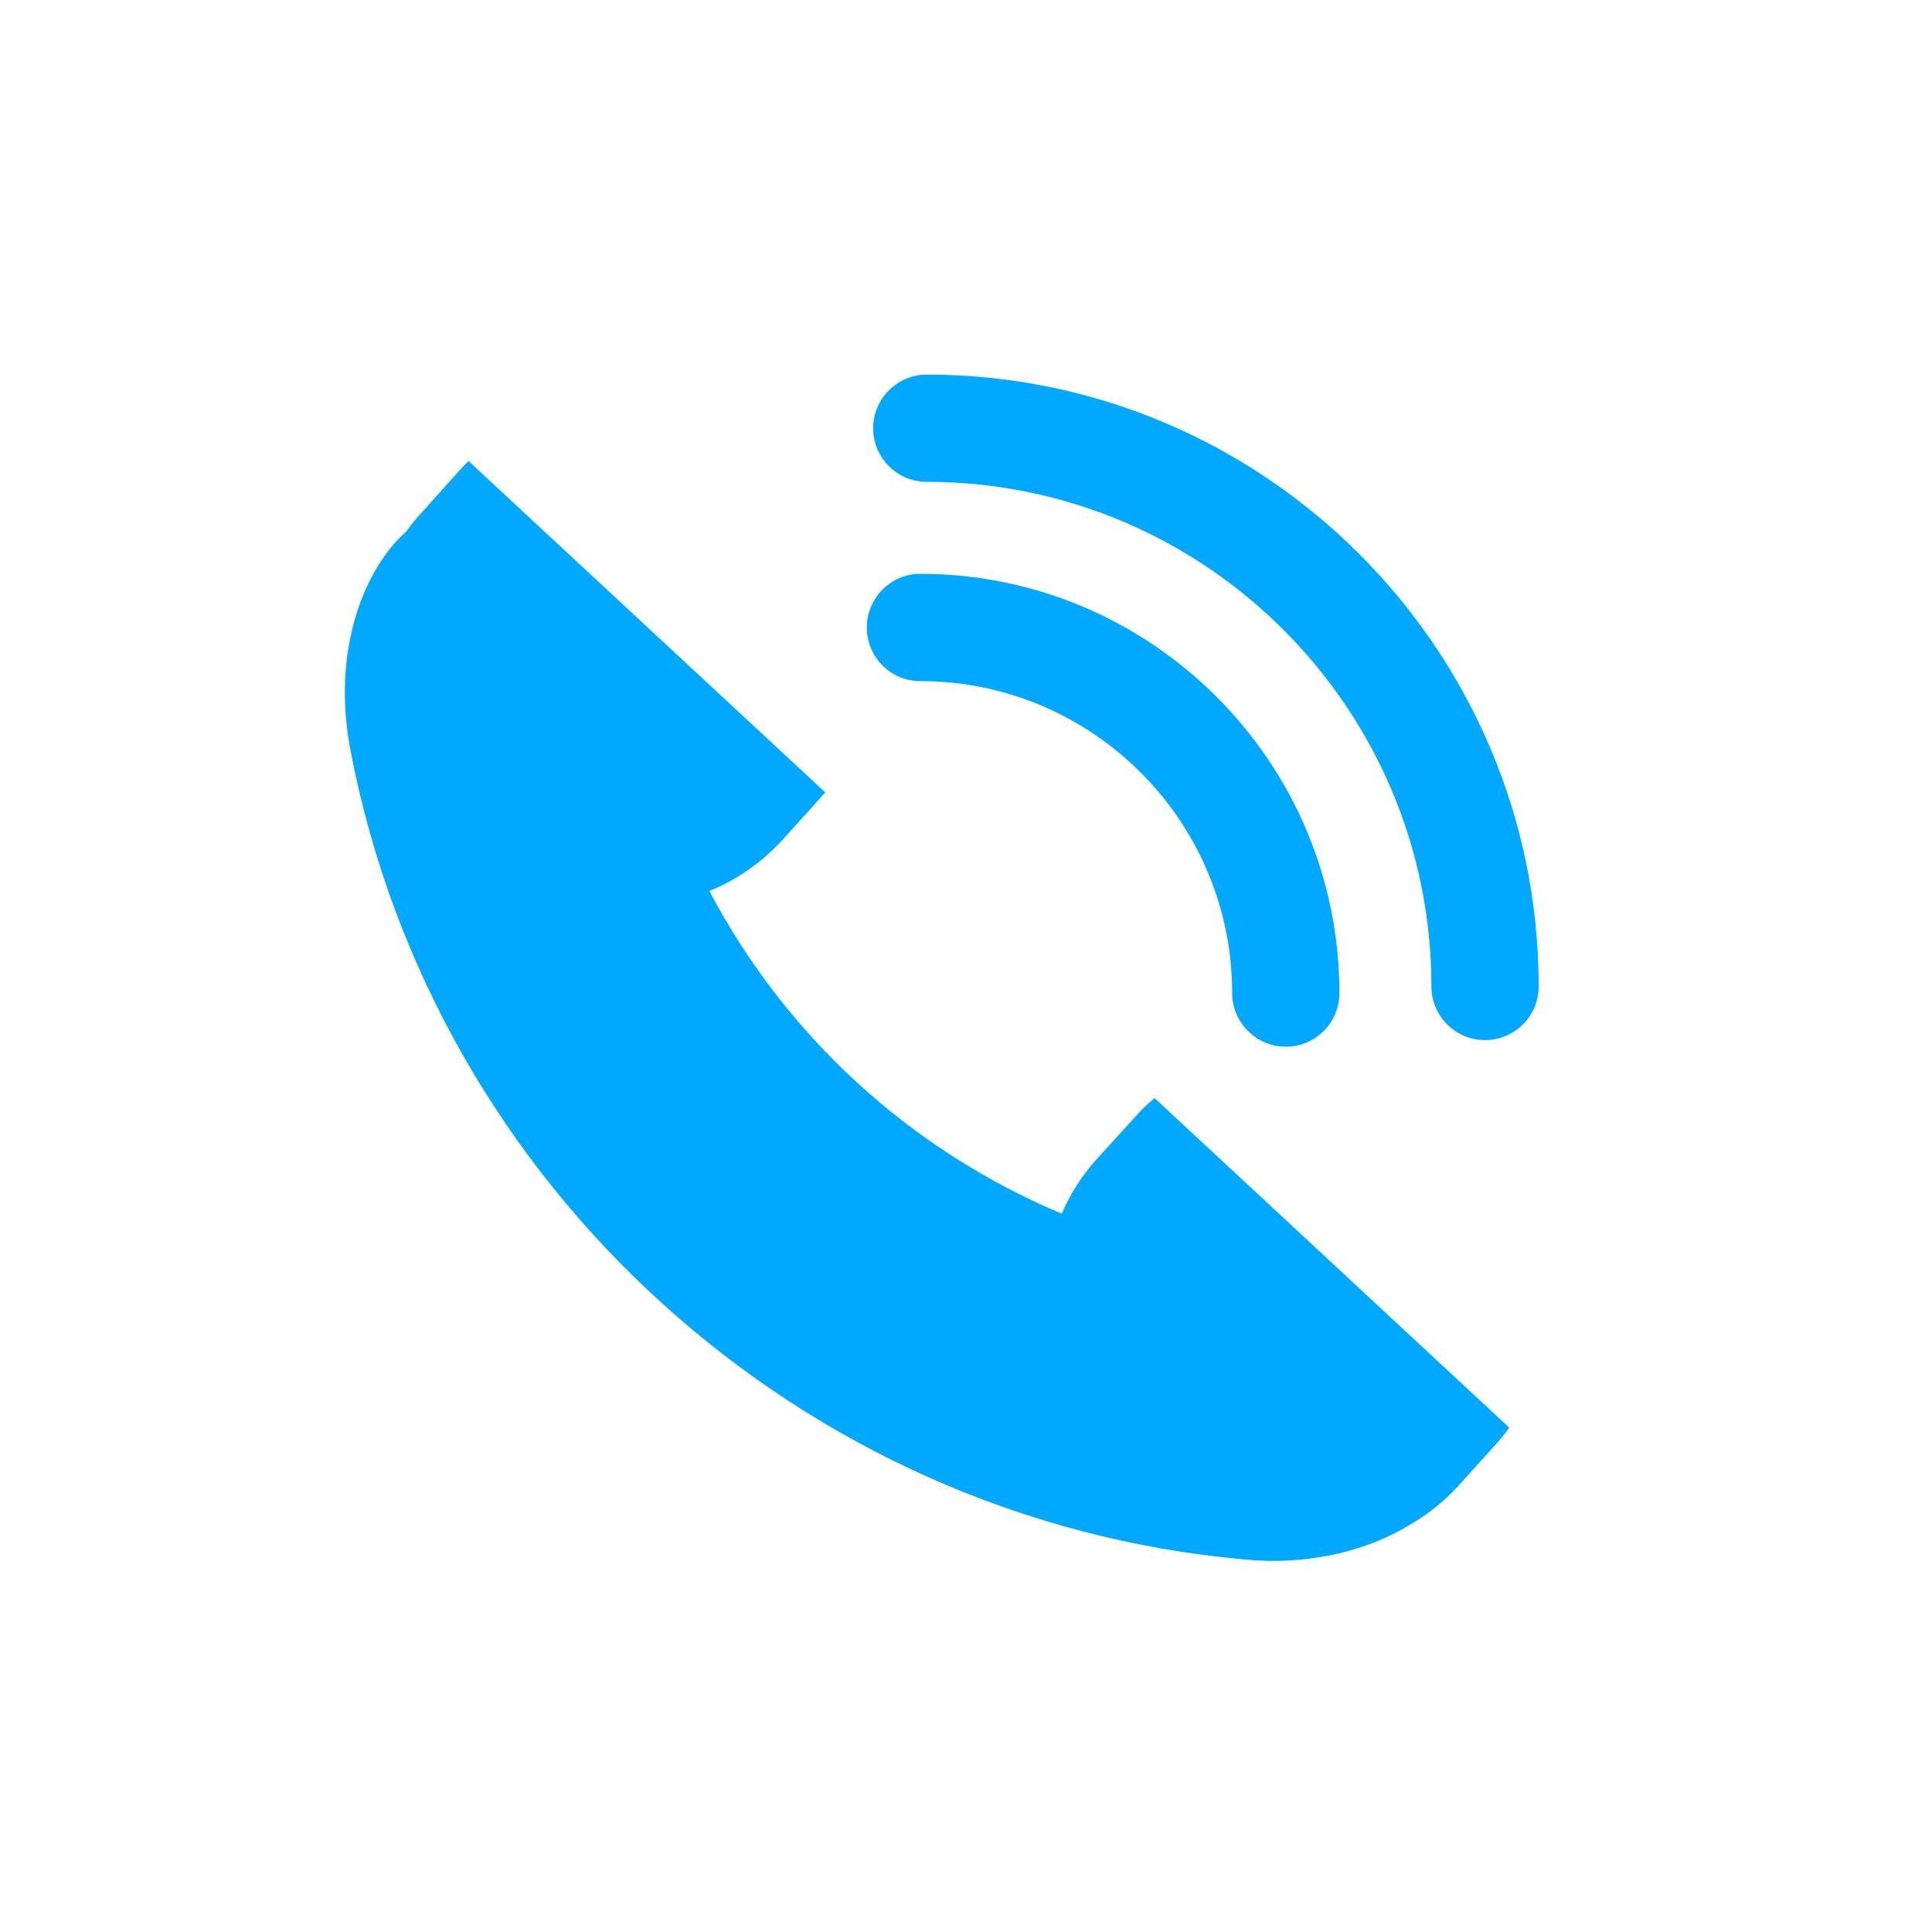 <?xml version="1.0" encoding="UTF-8"?> <svg xmlns="http://www.w3.org/2000/svg" xmlns:xlink="http://www.w3.org/1999/xlink" xmlns:xodm="http://www.corel.com/coreldraw/odm/2003" xml:space="preserve" width="67px" height="67px" version="1.1" style="shape-rendering:geometricPrecision; text-rendering:geometricPrecision; image-rendering:optimizeQuality; fill-rule:evenodd; clip-rule:evenodd" viewBox="0 0 67 67"> <defs> <style type="text/css"> .fil0 {fill:#00A9FF;fill-rule:nonzero} </style> </defs> <g id="Слой_x0020_1">  <g id="_1823135256032"> <path class="fil0" d="M14.61 17.79c-0.19,0.2 -0.36,0.42 -0.52,0.64 -1.46,1.29 -2.61,4.13 -1.93,7.62 2.9,15.13 15.65,26.66 30.99,28.03 0.33,0.03 0.66,0.05 0.99,0.05 1.76,0 3.42,-0.44 4.75,-1.25 0.64,-0.37 1.21,-0.83 1.69,-1.36l1.32 -1.46c0.16,-0.18 0.31,-0.36 0.44,-0.55l-12.3 -11.43c-0.24,0.2 -0.46,0.41 -0.67,0.65l-1.32 1.45c-0.52,0.57 -0.93,1.21 -1.23,1.91 -5.25,-2.21 -9.56,-6.15 -12.22,-11.19 0.96,-0.39 1.83,-1 2.54,-1.78l1.31 -1.45c0.06,-0.07 0.11,-0.13 0.17,-0.19l-12.37 -11.49c-0.11,0.11 -0.22,0.22 -0.33,0.34l-1.31 1.46z"></path> <path class="fil0" d="M53.36 34.21c0,-11.7 -9.52,-21.22 -21.22,-21.22 -1.02,0 -1.86,0.84 -1.86,1.86 0,1.03 0.84,1.86 1.86,1.86 9.65,0 17.5,7.85 17.5,17.5 0,1.03 0.84,1.86 1.86,1.86 1.02,0 1.86,-0.83 1.86,-1.86z"></path> <path class="fil0" d="M31.91 19.9c-1.02,0 -1.85,0.84 -1.85,1.86 0,1.03 0.83,1.86 1.85,1.86 5.97,0 10.82,4.85 10.82,10.82 0,1.02 0.84,1.86 1.86,1.86 1.03,0 1.86,-0.84 1.86,-1.86 0,-8.02 -6.52,-14.54 -14.54,-14.54z"></path> </g> </g> </svg> 